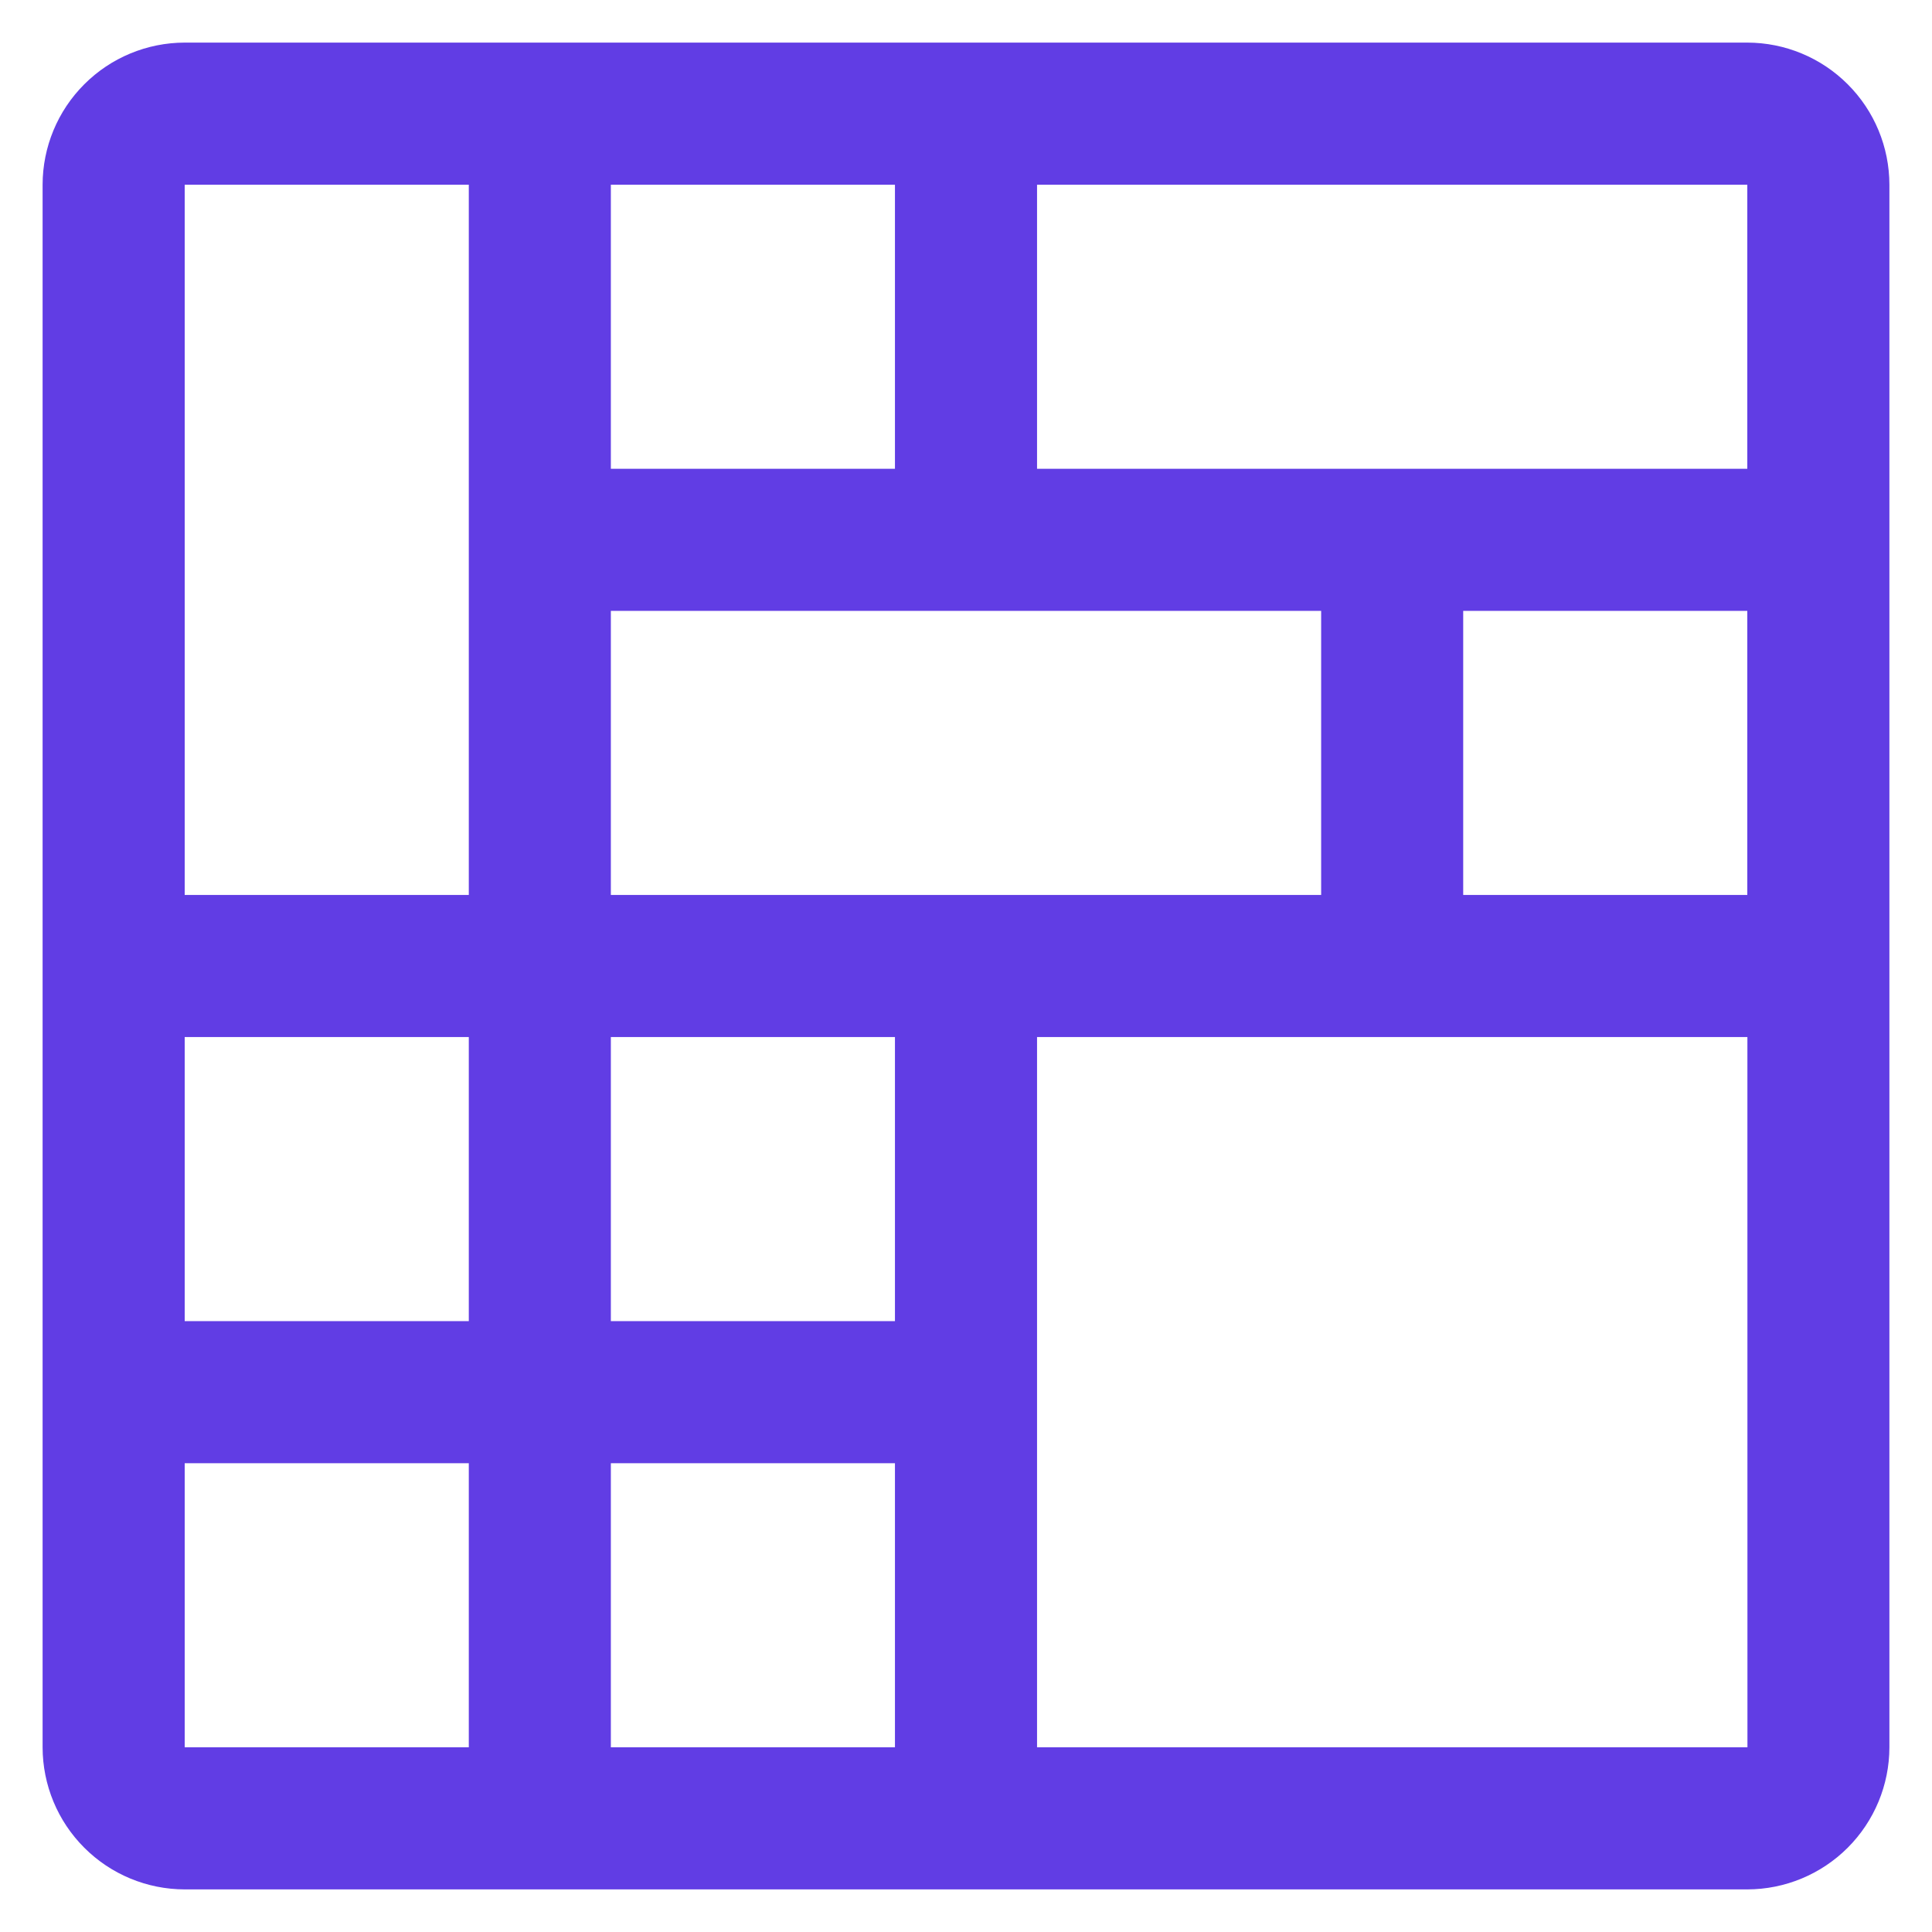 <svg width="40" height="40" viewBox="0 0 40 40" fill="none" xmlns="http://www.w3.org/2000/svg">
<g clip-path="url(#clip0_48_127)">
<path d="M36.176 0.882H3.824C3.044 0.883 2.296 1.193 1.745 1.745C1.193 2.296 0.883 3.044 0.882 3.824V36.176C0.883 36.956 1.193 37.704 1.745 38.255C2.296 38.807 3.044 39.117 3.824 39.118H36.176C36.956 39.117 37.704 38.806 38.255 38.255C38.806 37.704 39.117 36.956 39.118 36.176V3.824C39.117 3.044 38.807 2.296 38.255 1.745C37.704 1.193 36.956 0.883 36.176 0.882ZM36.176 9.706H21.471V3.824H36.176V9.706ZM18.529 36.176H12.647V30.294H18.529V36.176ZM18.529 27.353H12.647V21.471H18.529V27.353ZM9.706 27.353H3.824V21.471H9.706V27.353ZM12.647 18.529V12.647H27.353V18.529H12.647ZM12.647 9.706V3.824H18.529V9.706H12.647ZM30.294 12.647H36.176V18.529H30.294V12.647ZM9.706 3.824V18.529H3.824V3.824H9.706ZM3.824 30.294H9.706V36.176H3.824V30.294ZM21.471 36.176V21.471H36.178L36.179 36.176H21.471Z" fill="#613DE4"/>
</g>
<defs>
<clipPath id="clip0_48_127">
<rect width="40" height="40" fill="white"/>
</clipPath>
</defs>
</svg>
